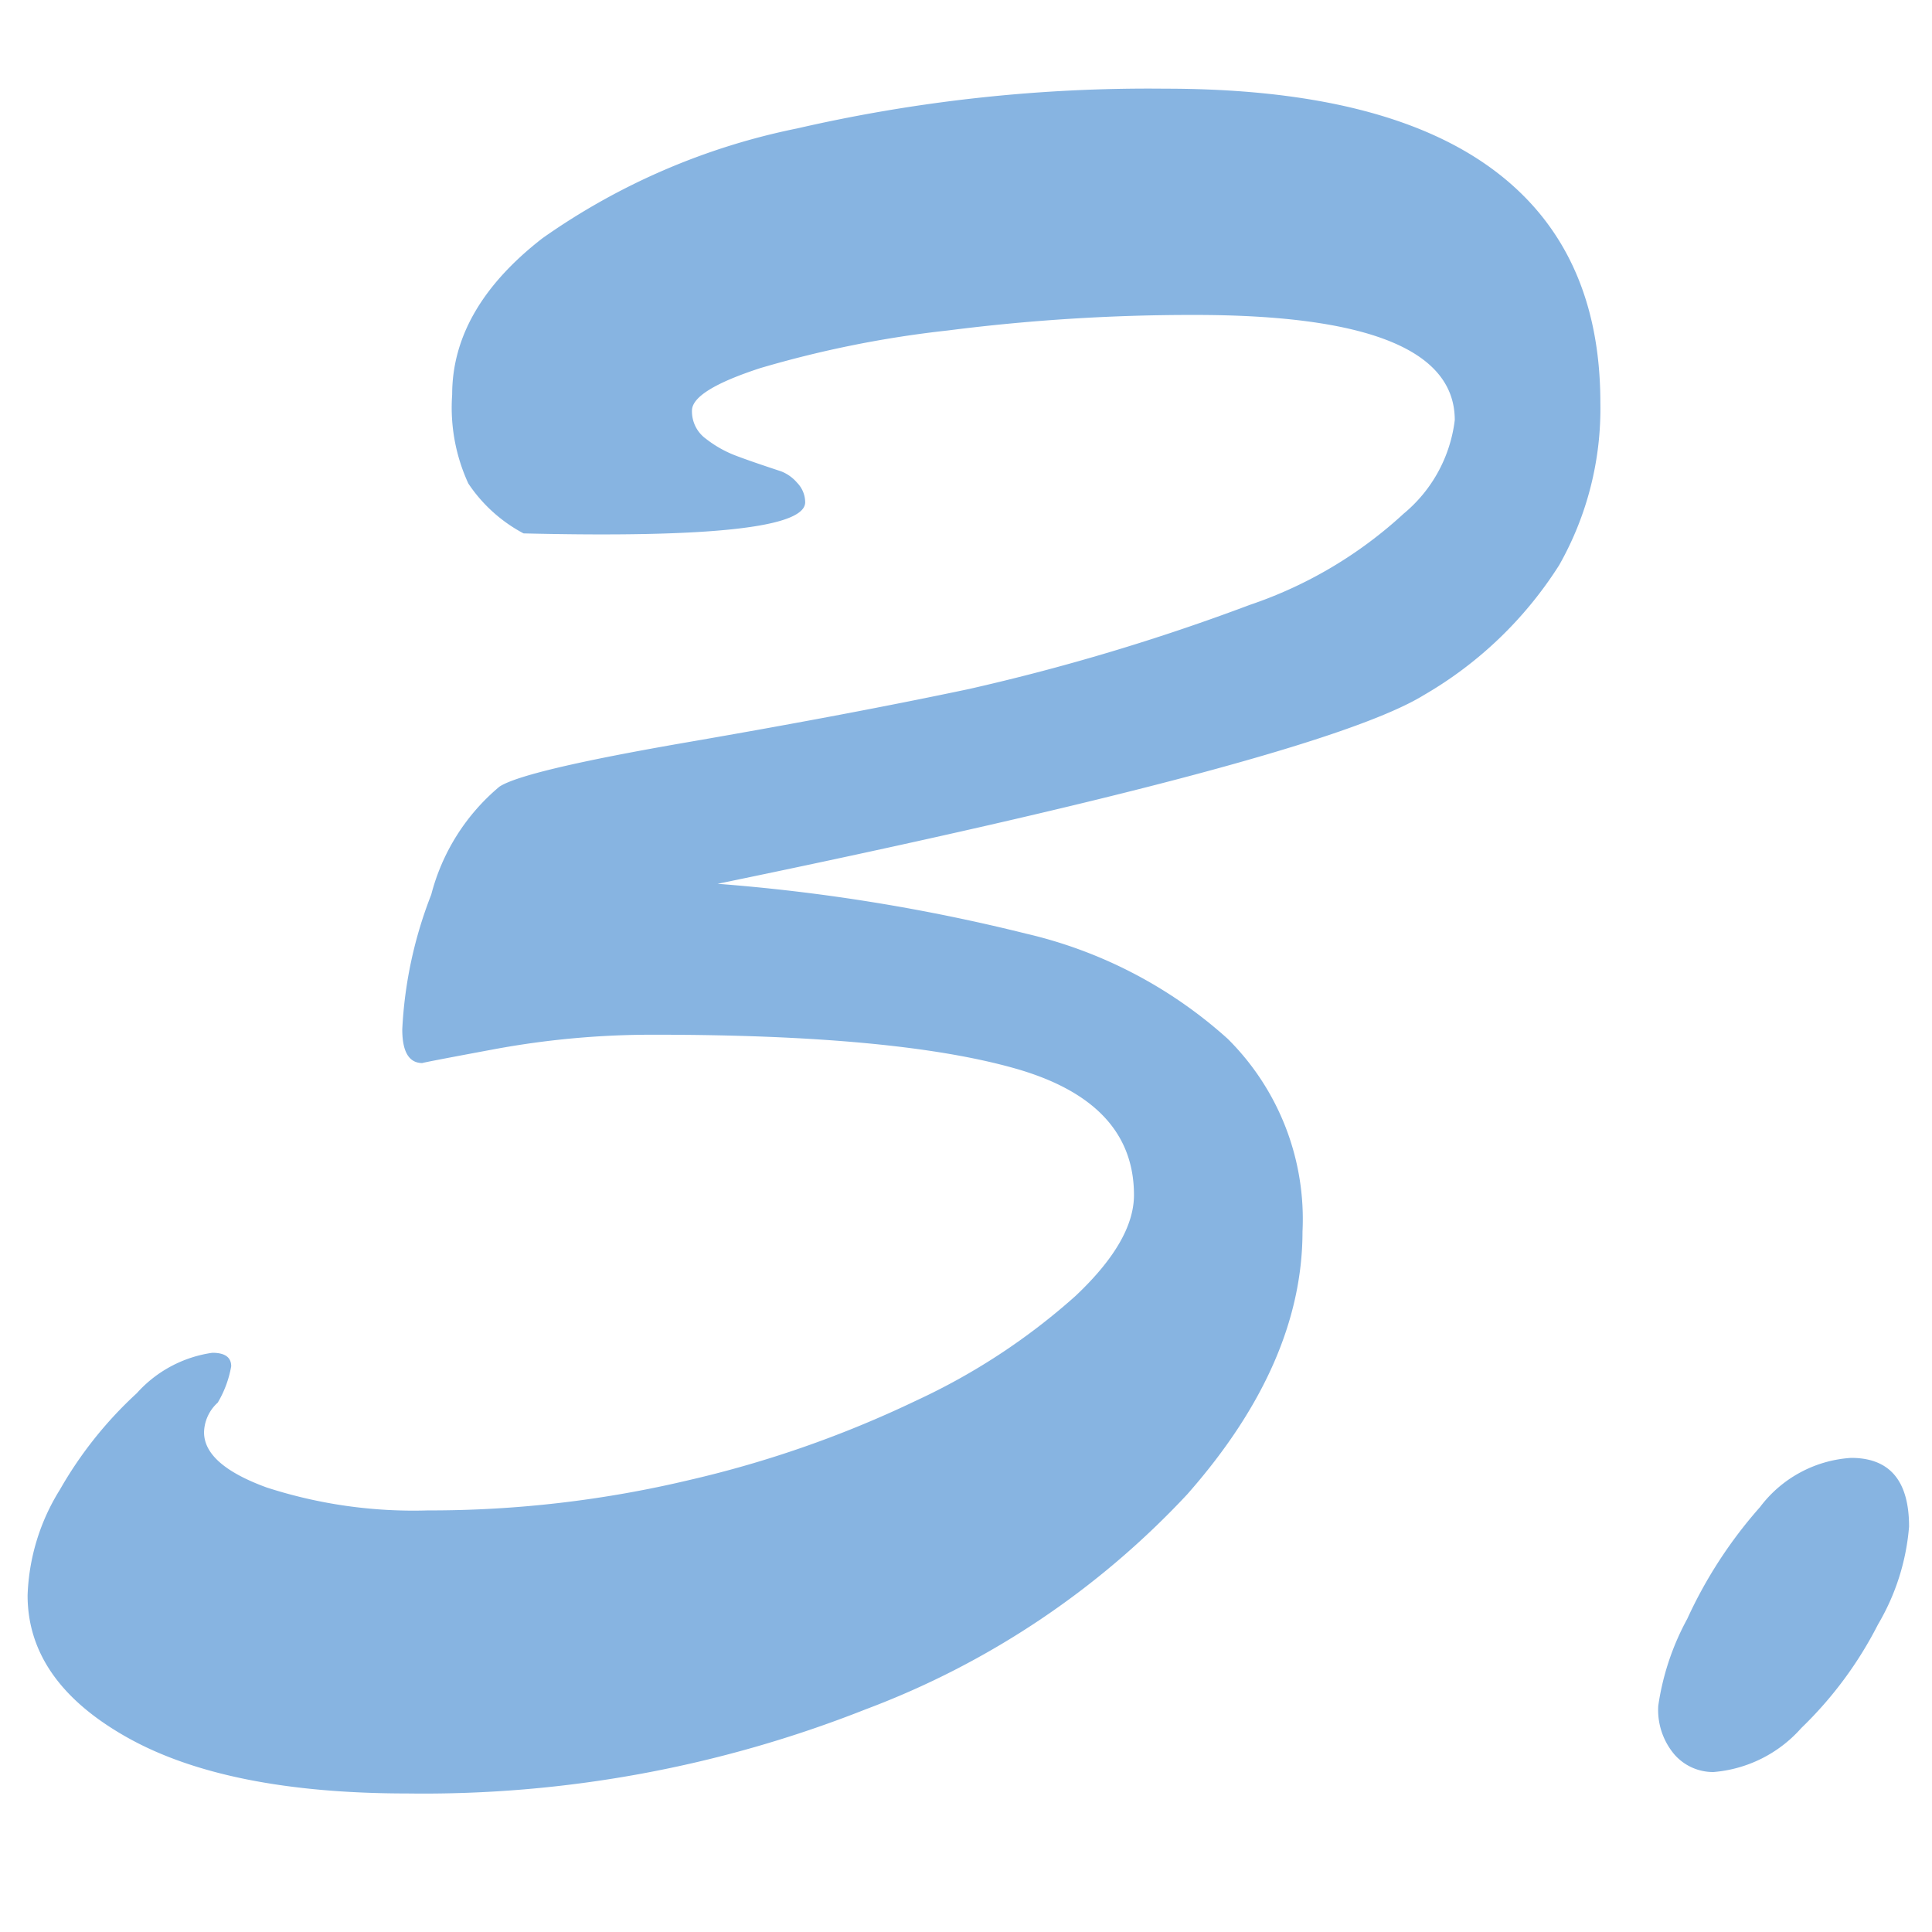 <svg xmlns="http://www.w3.org/2000/svg" xmlns:xlink="http://www.w3.org/1999/xlink" width="70" height="70" viewBox="0 0 70 70"><defs><clipPath id="a"><rect width="70" height="70" transform="translate(302 1868)" fill="none" stroke="#707070" stroke-width="1"/></clipPath></defs><g transform="translate(-302 -1868)" clip-path="url(#a)"><path d="M15.576-44.678a5.5,5.5,0,0,1-2-1.807,6.579,6.579,0,0,1-.586-3.223q0-3.125,3.271-5.664a24.386,24.386,0,0,1,9.229-3.979,56.811,56.811,0,0,1,13.33-1.44q7.861,0,11.816,2.881t3.955,8.5A11.5,11.5,0,0,1,53.1-43.53a14.266,14.266,0,0,1-4.907,4.712q-3.809,2.344-25.586,6.836a67.466,67.466,0,0,1,11.182,1.807,16.481,16.481,0,0,1,7.3,3.809,9.2,9.2,0,0,1,2.71,6.982q0,4.785-4.175,9.521A30.641,30.641,0,0,1,27.979-2.075,43.519,43.519,0,0,1,11.377.977Q4.834.977,1.221-1.05T-2.393-6.2a7.7,7.7,0,0,1,1.172-3.833,14.451,14.451,0,0,1,2.783-3.491A4.529,4.529,0,0,1,4.3-14.99q.684,0,.684.488a3.889,3.889,0,0,1-.488,1.318A1.493,1.493,0,0,0,4-12.109q0,1.172,2.271,2a17.257,17.257,0,0,0,5.835.83,40.552,40.552,0,0,0,9.473-1.1,39.647,39.647,0,0,0,8.228-2.881,23.384,23.384,0,0,0,5.762-3.784q2.124-2,2.124-3.662,0-3.369-4.321-4.59T20.313-26.514A31.348,31.348,0,0,0,14.575-26q-2.759.513-2.661.513-.732,0-.732-1.221a15.43,15.43,0,0,1,1.05-4.883A7.572,7.572,0,0,1,14.7-35.5q.879-.586,6.812-1.611t10.205-1.929A77.57,77.57,0,0,0,41.895-42.09a15.562,15.562,0,0,0,5.566-3.3,5.214,5.214,0,0,0,1.855-3.394q0-3.809-9.424-3.809a69.678,69.678,0,0,0-8.936.562,39.025,39.025,0,0,0-6.812,1.367q-2.466.806-2.466,1.538a1.228,1.228,0,0,0,.513,1.025,4.127,4.127,0,0,0,1.025.586q.513.2,1.685.586a1.449,1.449,0,0,1,.586.415,1.019,1.019,0,0,1,.293.708Q25.781-44.434,15.576-44.678ZM58.691.2a1.858,1.858,0,0,1-1.416-.635A2.493,2.493,0,0,1,56.689-2.2a9.378,9.378,0,0,1,1.05-3.149A16.4,16.4,0,0,1,60.376-9.4a4.483,4.483,0,0,1,3.3-1.782q2.1,0,2.1,2.49a8.263,8.263,0,0,1-1.123,3.54,14.115,14.115,0,0,1-2.783,3.76A4.759,4.759,0,0,1,58.691.2Z" transform="translate(305.393 1932.004)" fill="#87b4e1"/></g></svg>
